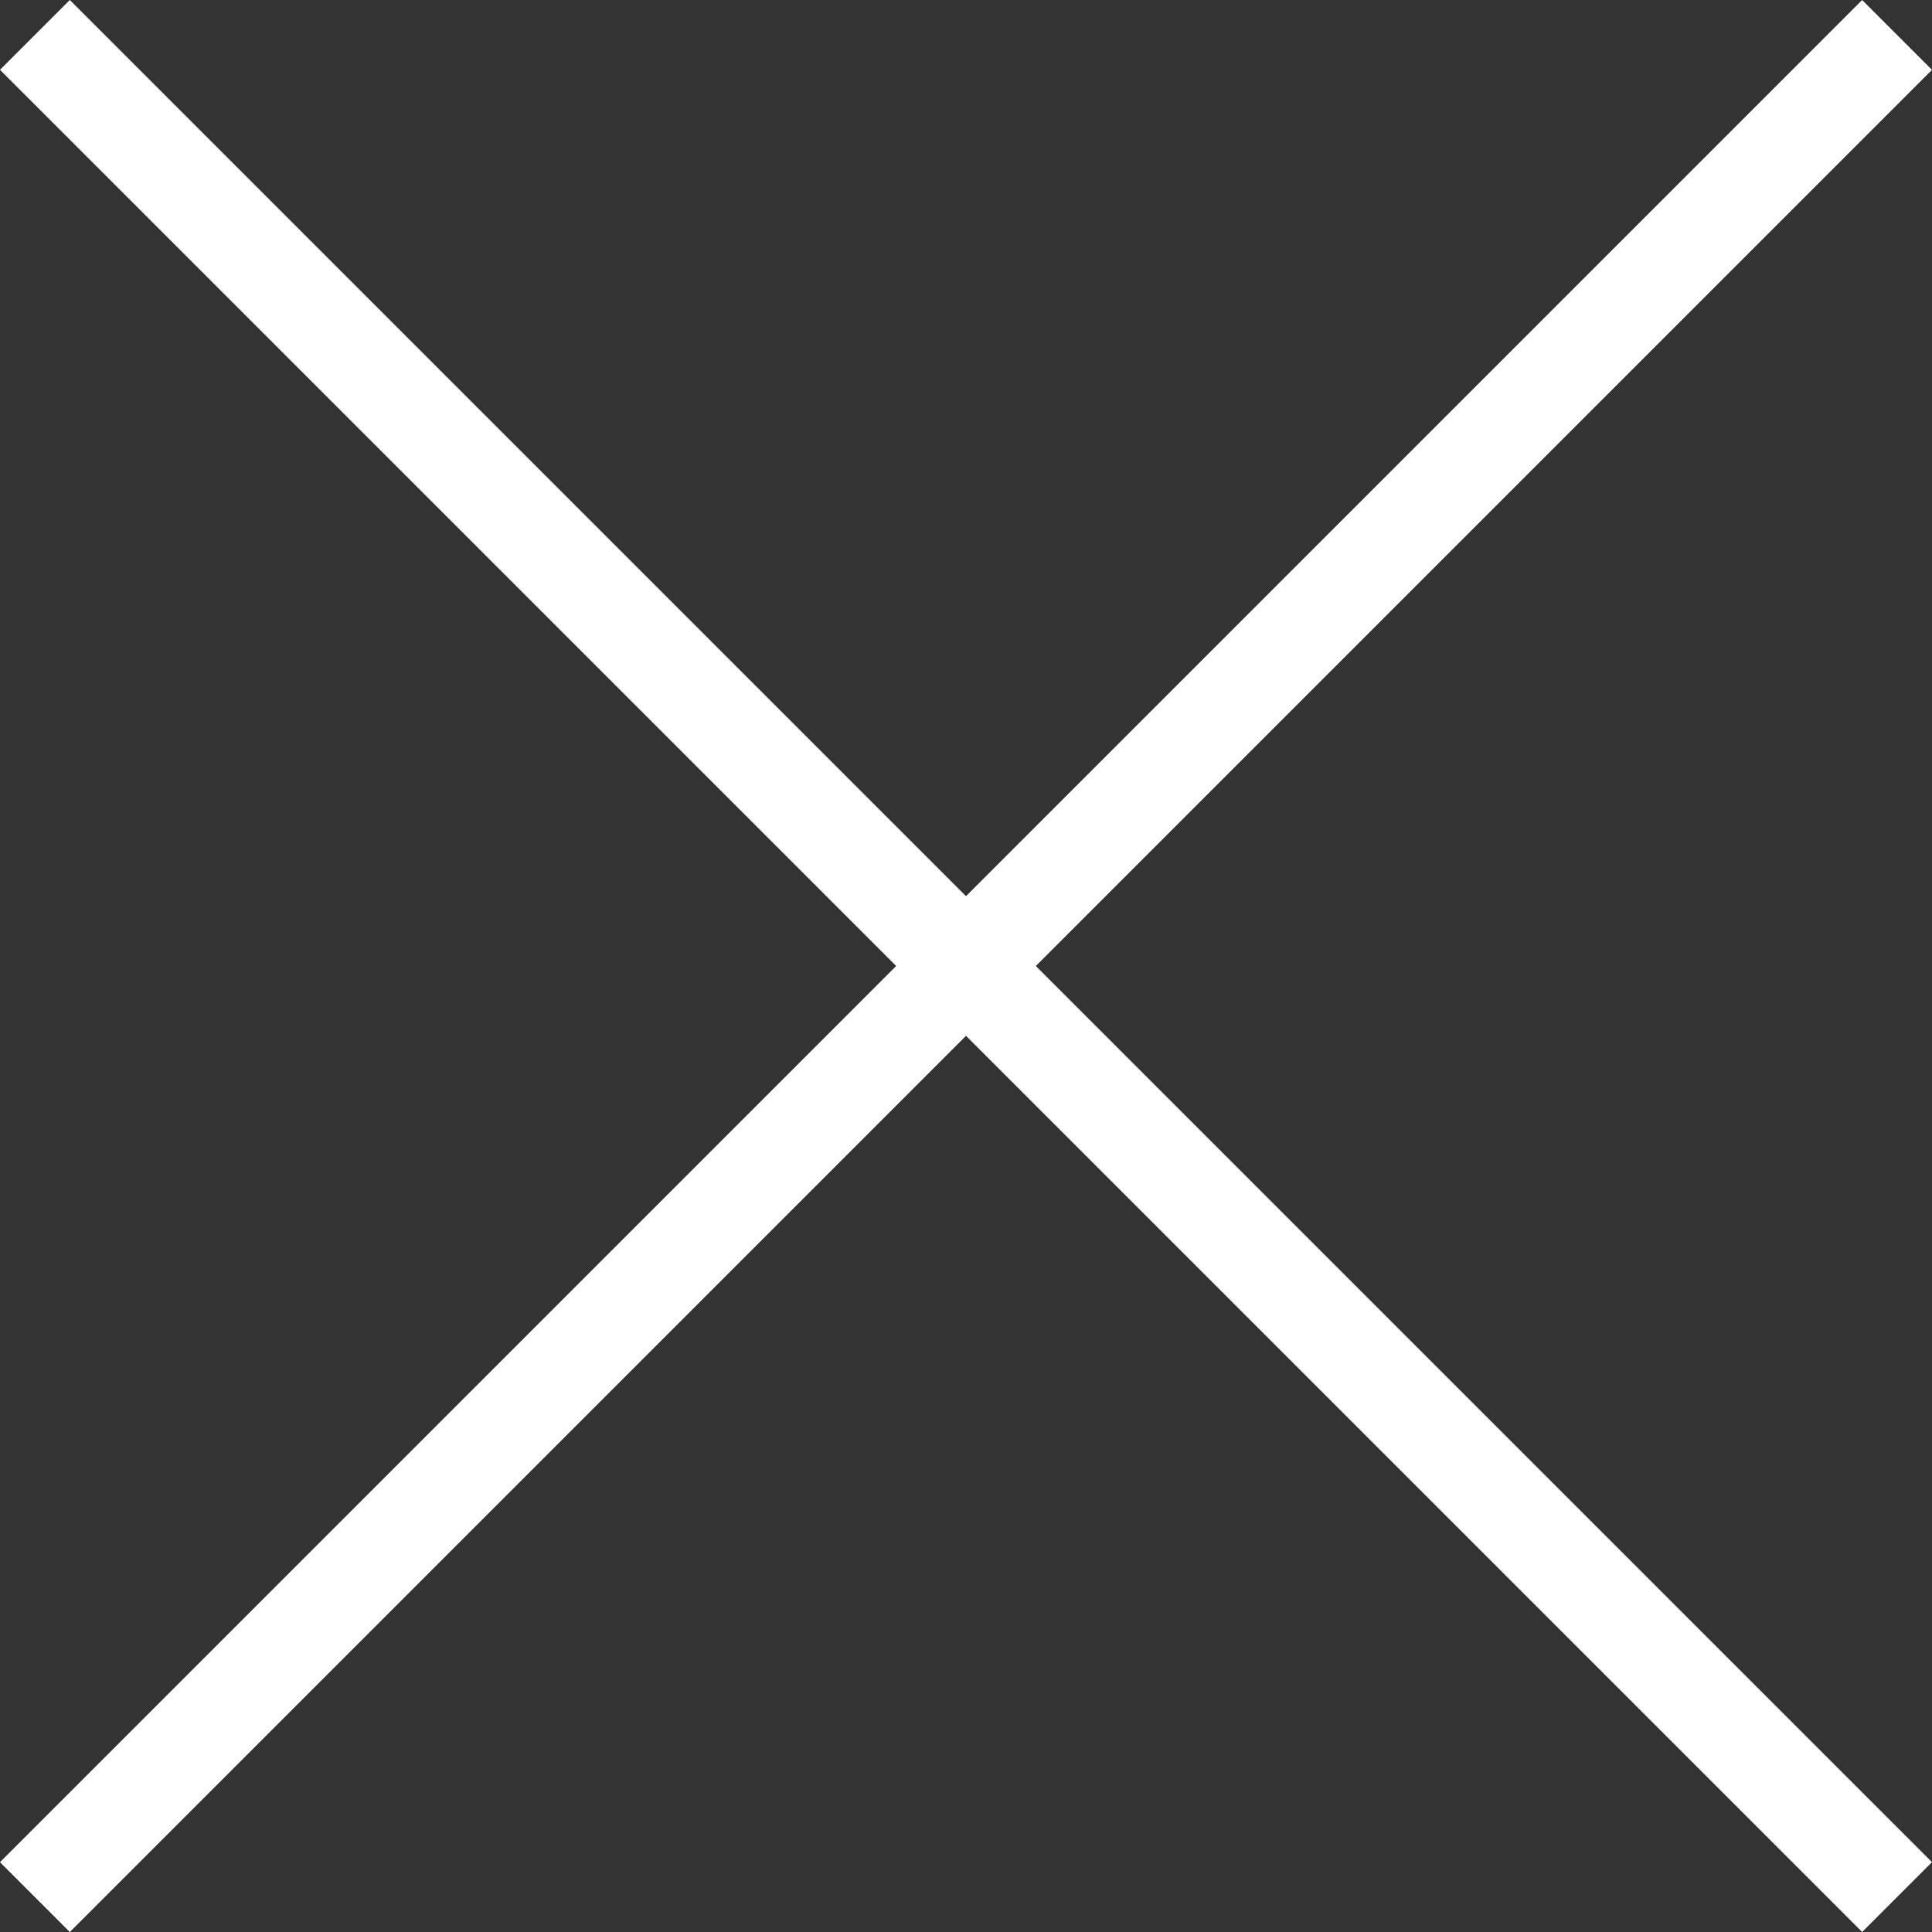 <svg xmlns="http://www.w3.org/2000/svg" width="29.345" height="29.345" viewBox="0 0 29.345 29.345">
  <rect x="0" y="0" width="29.345" height="29.345" fill="#333333" stroke="none"/>
  <g id="グループ_3" data-name="グループ 3" transform="translate(-2073.47 -116.47)">
    <path id="線_1" data-name="線 1" d="M40,.75H0V-.75H40Z" transform="translate(2074 145.285) rotate(-45)" fill="#fff"/>
    <path id="線_2" data-name="線 2" d="M40,.75H0V-.75H40Z" transform="translate(2074 117) rotate(45)" fill="#fff"/>
  </g>
</svg>
